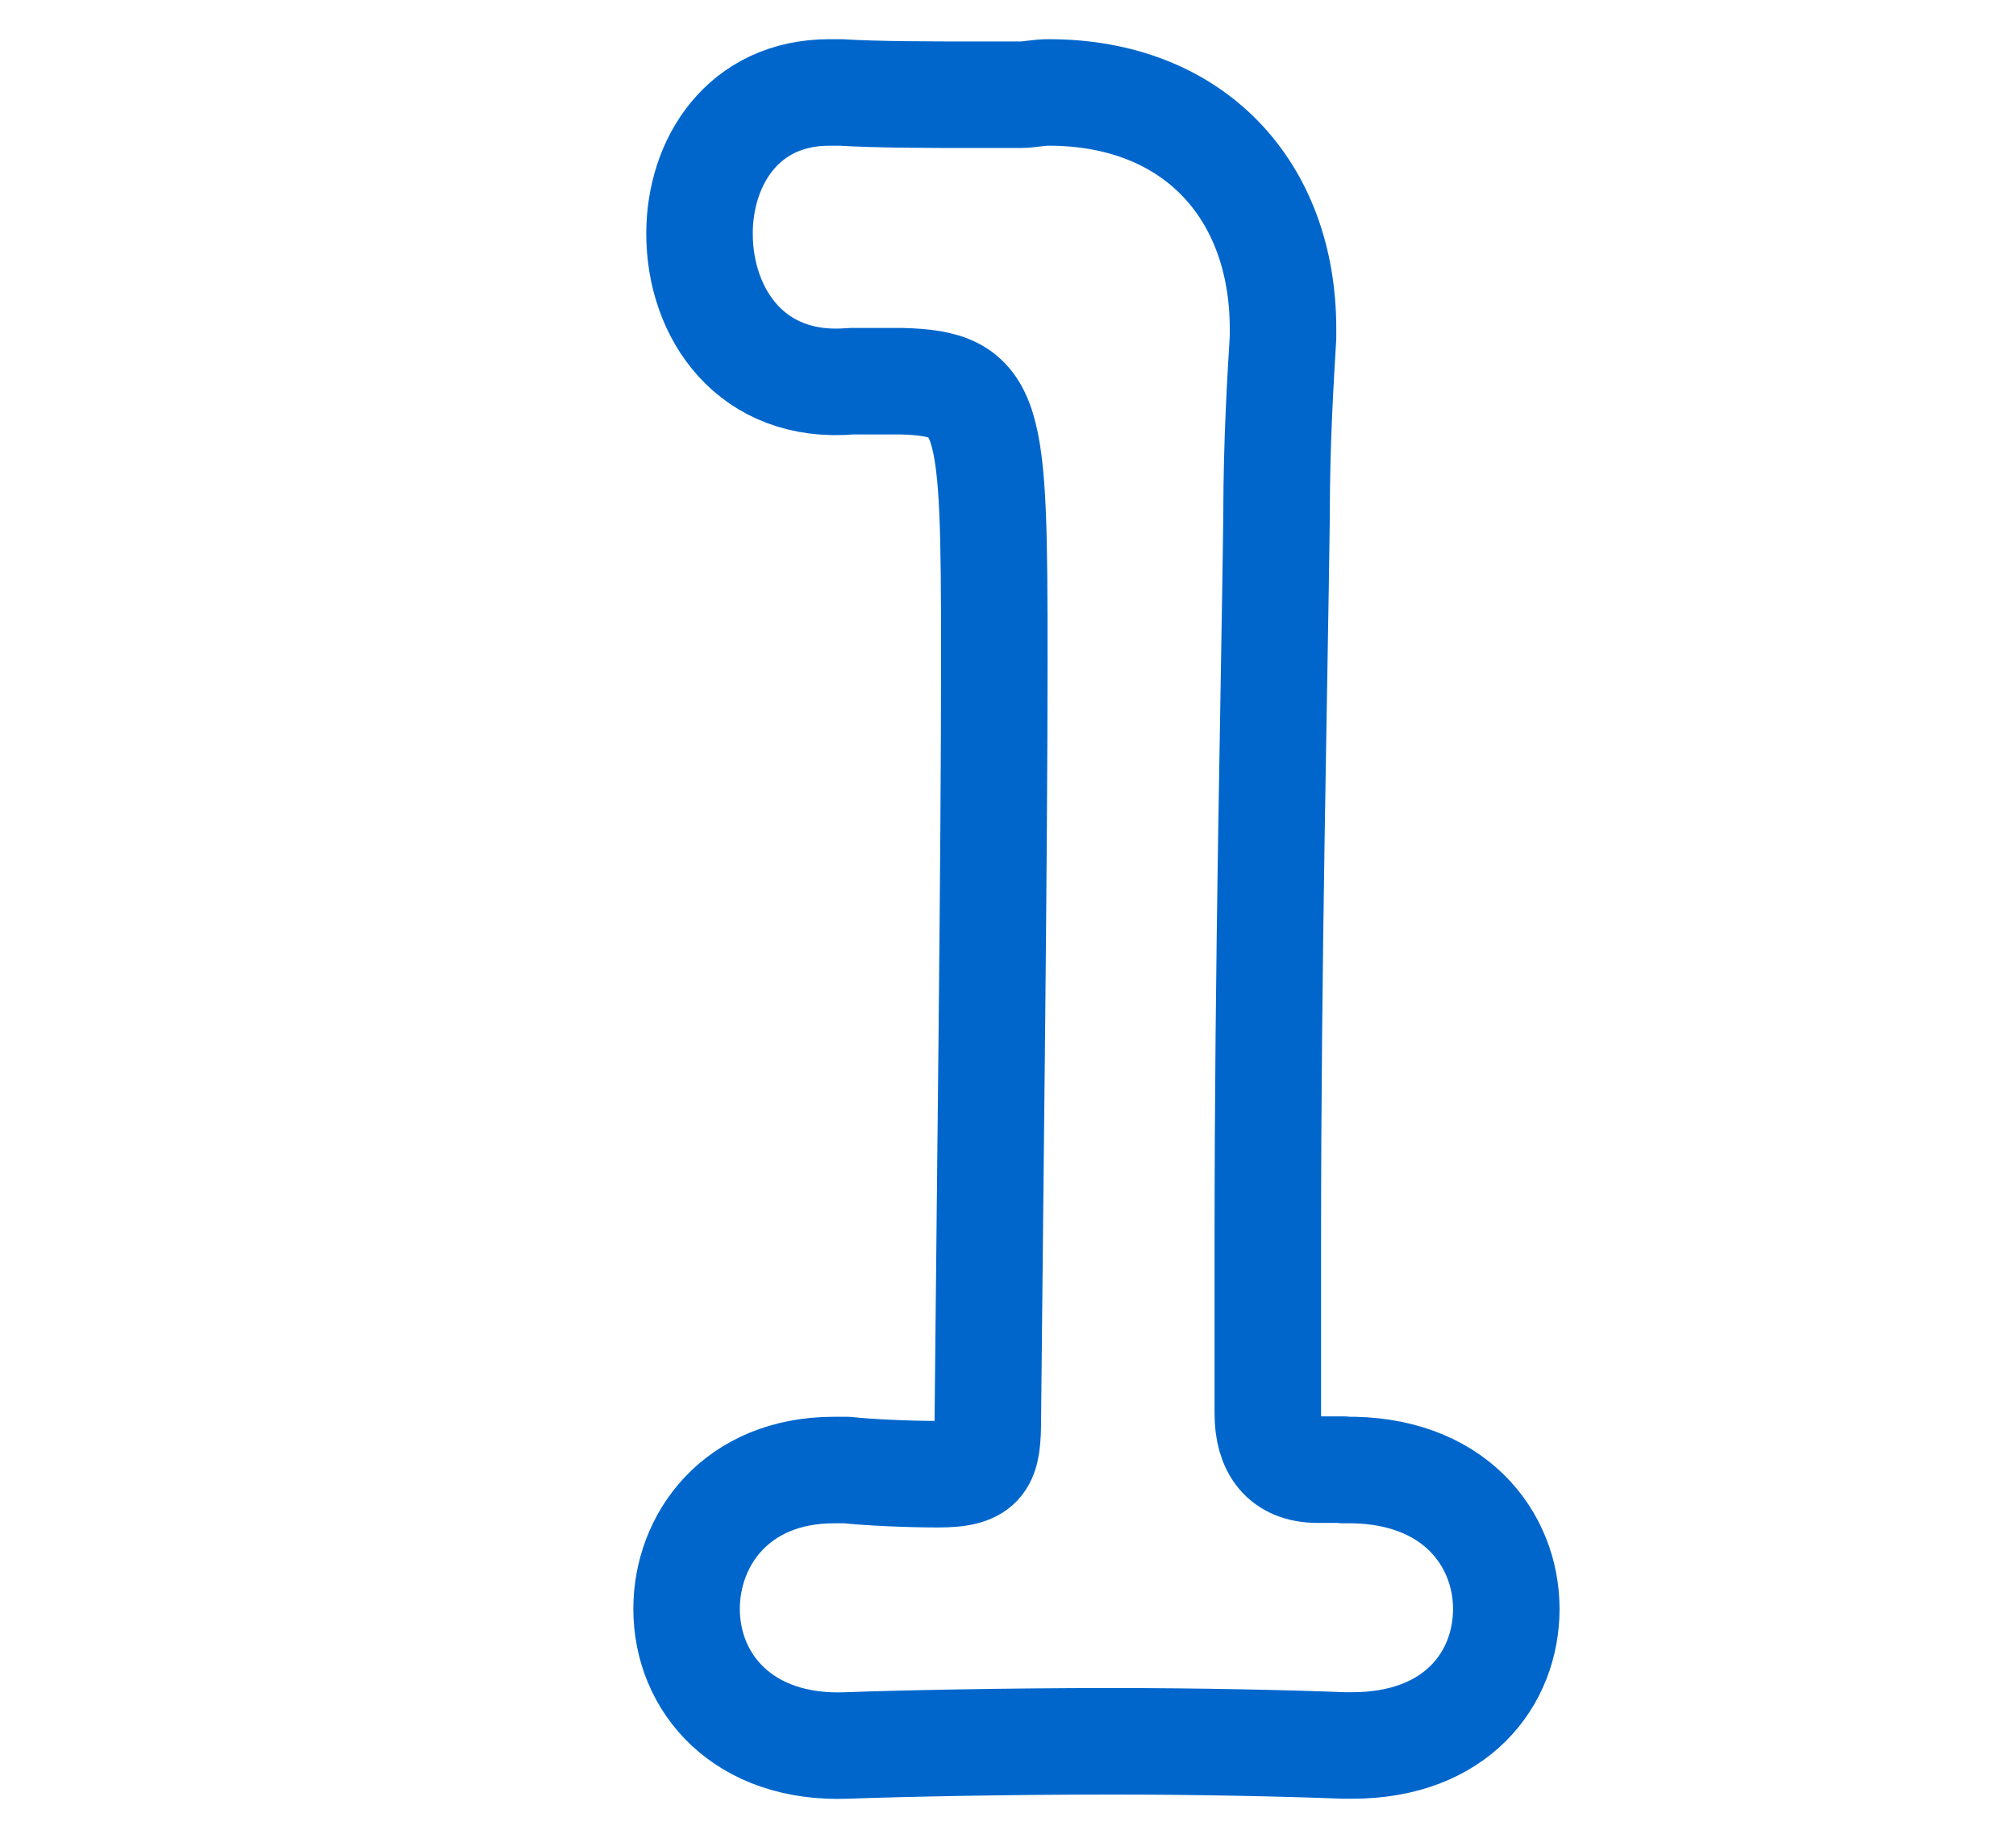 <?xml version="1.0" encoding="UTF-8"?><svg id="_レイヤー_1" xmlns="http://www.w3.org/2000/svg" viewBox="0 0 53 48"><defs><style>.cls-1,.cls-2{fill:#fff;}.cls-2{stroke:#06c;stroke-linecap:round;stroke-linejoin:round;stroke-width:2.8px;}</style></defs><rect class="cls-1" width="53" height="48"/><path class="cls-2" d="M35.32,38.64c2.91-.06,4.28,1.82,4.28,3.65s-1.31,3.59-4.05,3.59h-.23c-1.54-.06-3.82-.11-6.1-.11-2.79,0-5.59,.06-6.95,.11-2.74,.11-4.22-1.65-4.22-3.59,0-1.82,1.31-3.65,3.88-3.65h.34c.51,.06,1.6,.11,2.39,.11,1.2,0,1.31-.34,1.31-1.48,.06-6.27,.17-14.71,.17-19.95,0-6.5-.06-7.24-2.45-7.3h-1.31c-2.62,.23-3.99-1.77-3.99-3.88,0-1.88,1.14-3.71,3.42-3.71h.29c.97,.06,2.39,.06,3.53,.06h1.2c.23,0,.46-.06,.74-.06,3.82,0,6.16,2.57,6.16,6.21v.23c-.06,1.03-.17,2.68-.17,4.73-.06,4.67-.23,11.63-.23,19.1v4.45c0,.91,.4,1.48,1.31,1.48h.68Z"/></svg>